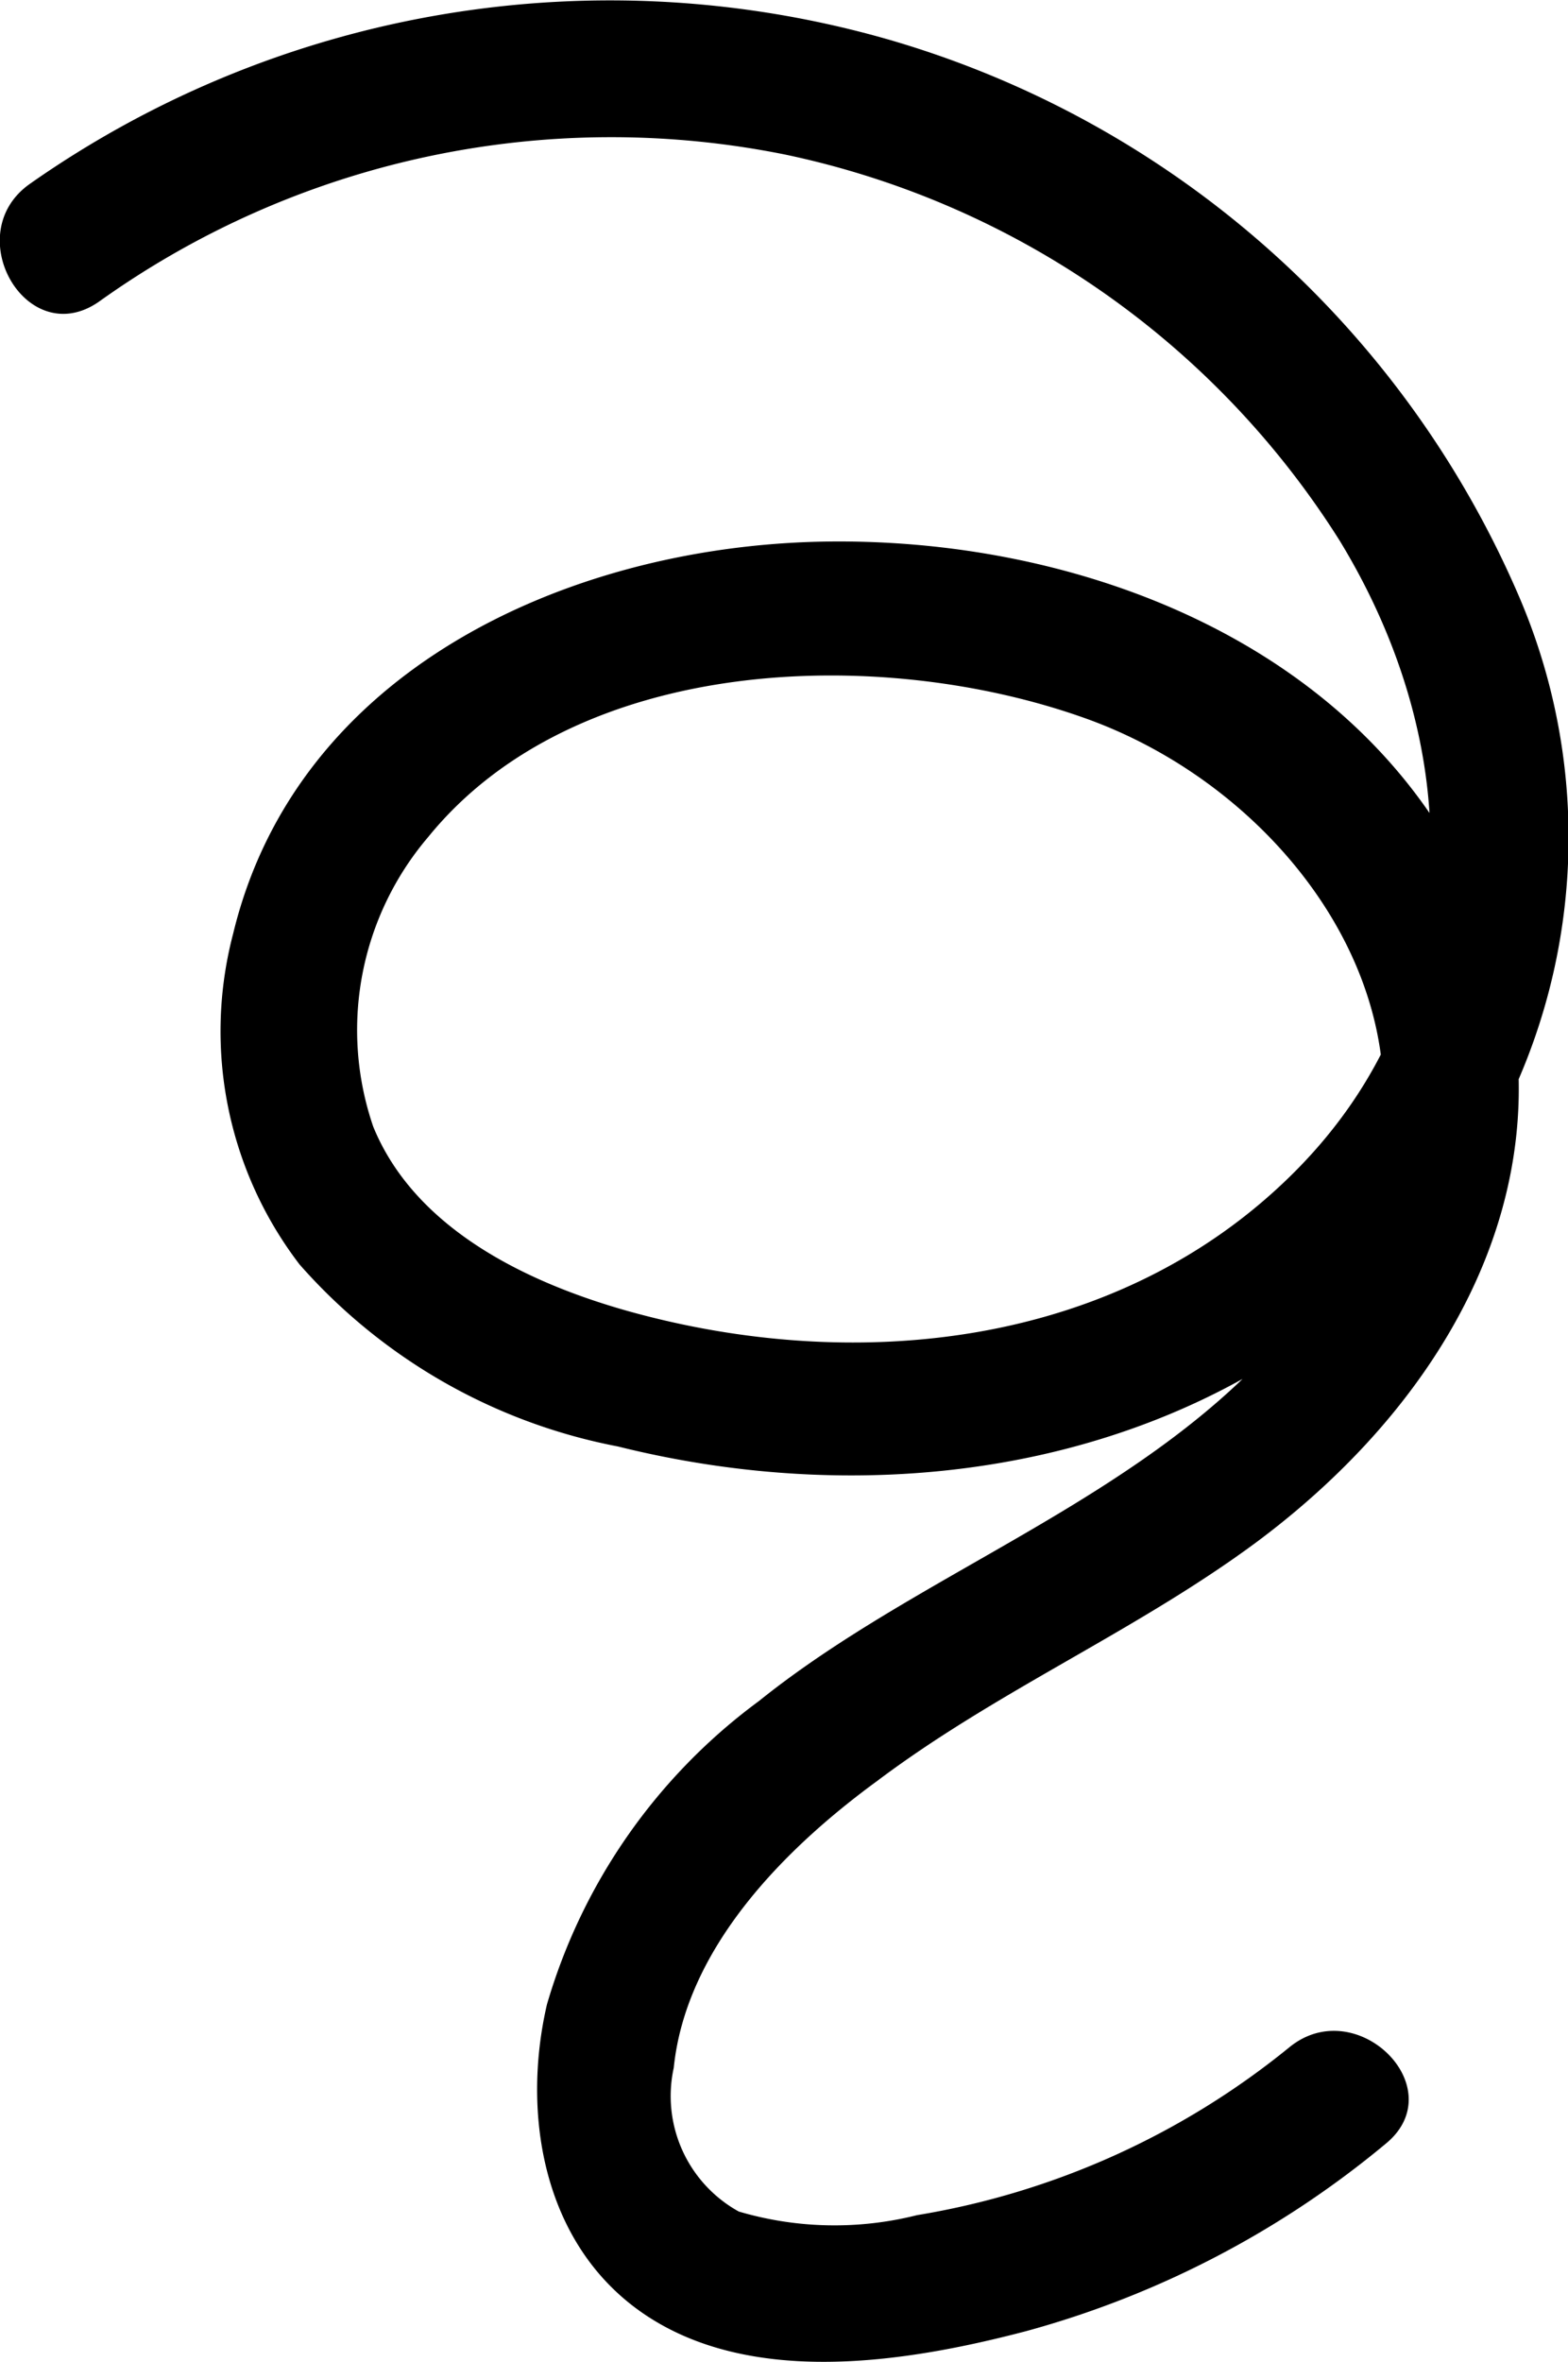 <svg id="Layer_1" data-name="Layer 1" xmlns="http://www.w3.org/2000/svg" viewBox="0 0 34.49 51.93"><path d="M9.76,5.23A19.36,19.36,0,0,1,24.86,2a19.05,19.05,0,0,1,12.19,8.49c2.75,4.51,2.88,10-1,13.88s-9.67,4.45-14.67,3.05c-2.2-.62-4.67-1.8-5.59-4.05A6.54,6.54,0,0,1,17,17c3.25-4,9.91-4.22,14.42-2.62,4.76,1.68,8.43,7,5.61,11.87S28.36,32.71,24.27,36a12.69,12.69,0,0,0-4.66,6.67c-.56,2.42-.08,5.24,2.06,6.75,2.38,1.68,5.85,1.12,8.48.43a21,21,0,0,0,7.91-4.12c1.49-1.22-.64-3.33-2.12-2.12a17.46,17.46,0,0,1-8.19,3.69,7.44,7.44,0,0,1-3.92-.08,2.9,2.9,0,0,1-1.43-3.16c.27-2.64,2.44-4.82,4.48-6.31,2.66-2,5.72-3.3,8.37-5.27,4.55-3.4,7.28-8.64,4.8-14.18s-8.75-7.93-14.49-7.79c-5.5.14-11.45,2.82-12.85,8.61a8.43,8.43,0,0,0,1.46,7.28,12.44,12.44,0,0,0,7,4c5.7,1.42,12.05.55,16.52-3.46A13.42,13.42,0,0,0,41,11.73,21.64,21.64,0,0,0,27.16-.52,22.21,22.21,0,0,0,8.24,2.64c-1.57,1.1-.07,3.7,1.52,2.59Z" transform="translate(-7.58 1.4)"/></svg>